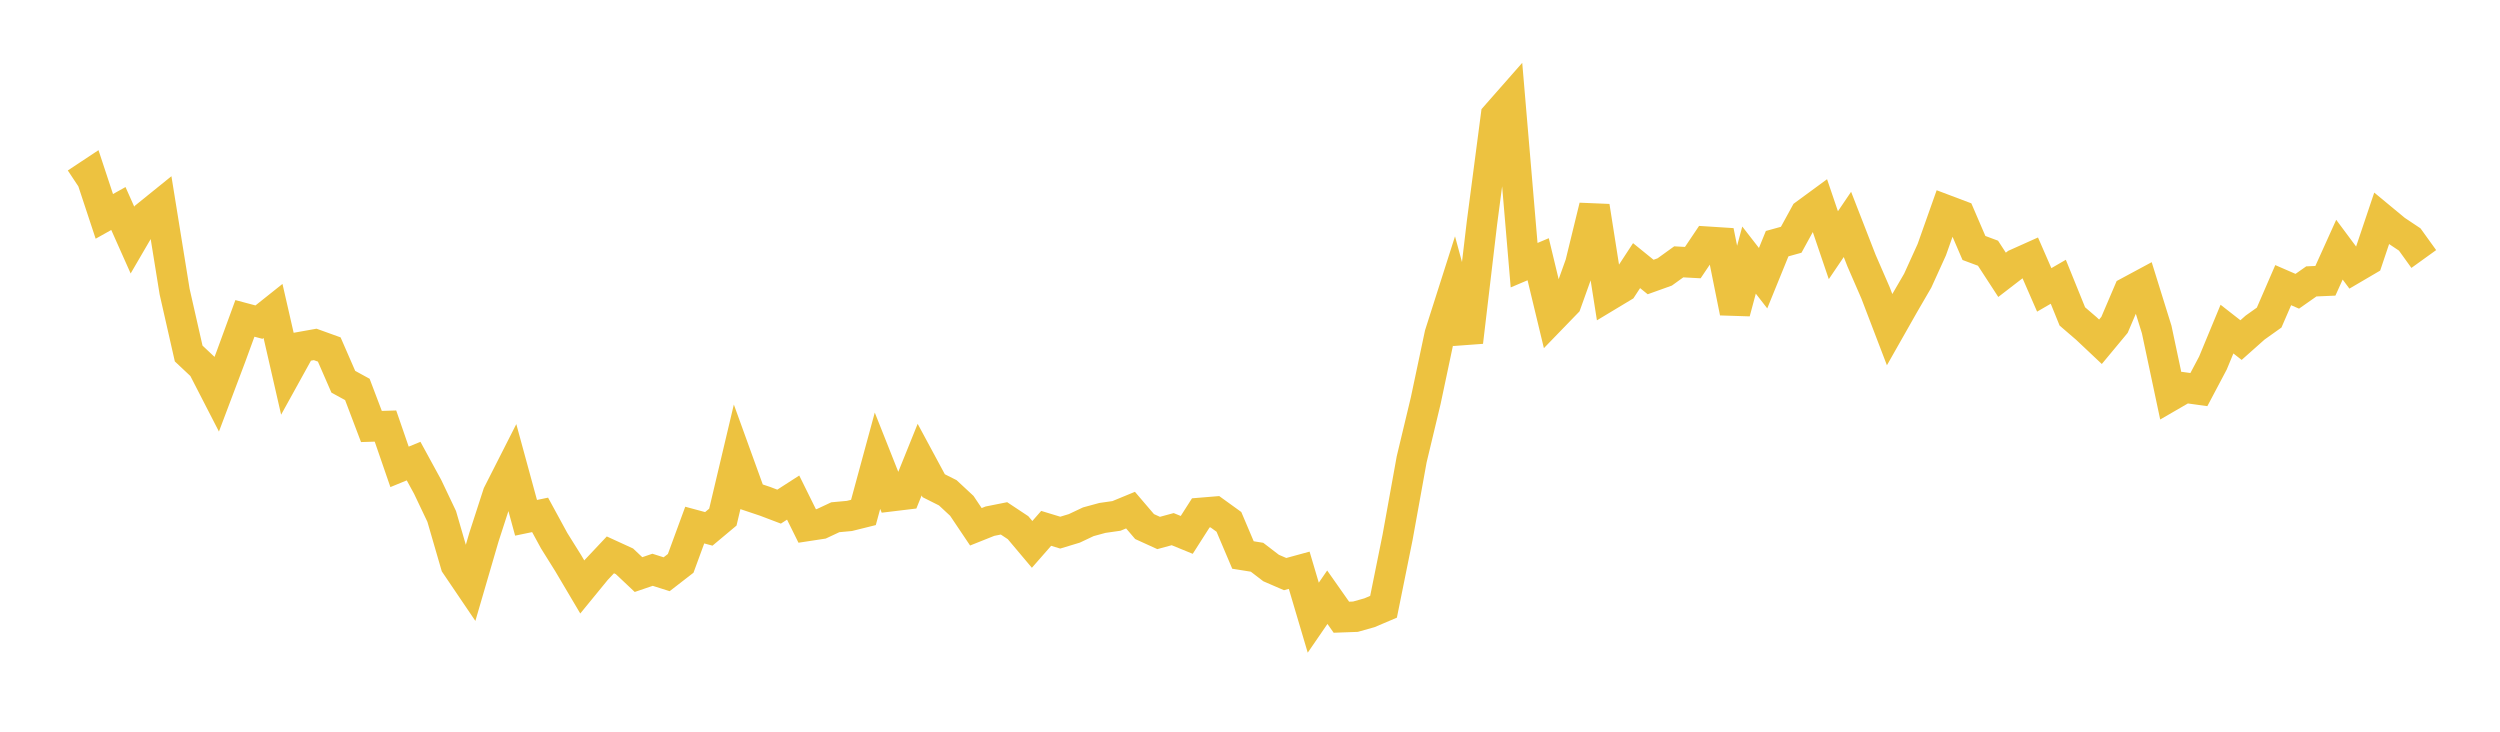 <svg width="164" height="48" xmlns="http://www.w3.org/2000/svg" xmlns:xlink="http://www.w3.org/1999/xlink"><path fill="none" stroke="rgb(237,194,64)" stroke-width="2" d="M5,12.016L5.922,11.406L6.844,14.195L7.766,13.678L8.689,15.749L9.611,14.166L10.533,13.421L11.455,19.129L12.377,23.19L13.299,24.057L14.222,25.851L15.144,23.408L16.066,20.887L16.988,21.132L17.91,20.398L18.832,24.428L19.754,22.759L20.677,22.594L21.599,22.927L22.521,25.042L23.443,25.547L24.365,27.978L25.287,27.949L26.21,30.626L27.132,30.248L28.054,31.938L28.976,33.877L29.898,37.051L30.82,38.412L31.743,35.248L32.665,32.403L33.587,30.587L34.509,33.968L35.431,33.776L36.353,35.469L37.275,36.945L38.198,38.505L39.12,37.378L40.042,36.399L40.964,36.822L41.886,37.692L42.808,37.378L43.731,37.67L44.653,36.956L45.575,34.445L46.497,34.694L47.419,33.923L48.341,30.029L49.263,32.576L50.186,32.885L51.108,33.235L52.03,32.641L52.952,34.504L53.874,34.363L54.796,33.931L55.719,33.846L56.641,33.617L57.563,30.224L58.485,32.548L59.407,32.437L60.329,30.152L61.251,31.863L62.174,32.327L63.096,33.184L64.018,34.557L64.94,34.189L65.862,34.005L66.784,34.616L67.707,35.712L68.629,34.66L69.551,34.941L70.473,34.662L71.395,34.227L72.317,33.976L73.24,33.844L74.162,33.464L75.084,34.543L76.006,34.963L76.928,34.712L77.85,35.089L78.772,33.645L79.695,33.569L80.617,34.235L81.539,36.408L82.461,36.555L83.383,37.262L84.305,37.661L85.228,37.409L86.15,40.52L87.072,39.177L87.994,40.489L88.916,40.456L89.838,40.196L90.76,39.804L91.683,35.237L92.605,30.135L93.527,26.286L94.449,21.929L95.371,19.037L96.293,22.438L97.216,14.624L98.138,7.591L99.06,6.543L99.982,17.396L100.904,17.006L101.826,20.837L102.749,19.884L103.671,17.309L104.593,13.533L105.515,19.391L106.437,18.836L107.359,17.425L108.281,18.172L109.204,17.841L110.126,17.177L111.048,17.227L111.97,15.854L112.892,15.913L113.814,20.495L114.737,17.062L115.659,18.249L116.581,15.984L117.503,15.729L118.425,14.045L119.347,13.369L120.269,16.085L121.192,14.721L122.114,17.091L123.036,19.213L123.958,21.624L124.88,19.998L125.802,18.411L126.725,16.379L127.647,13.776L128.569,14.124L129.491,16.267L130.413,16.611L131.335,18.028L132.257,17.318L133.18,16.904L134.102,19.017L135.024,18.483L135.946,20.758L136.868,21.551L137.79,22.42L138.713,21.309L139.635,19.15L140.557,18.654L141.479,21.616L142.401,25.963L143.323,25.429L144.246,25.557L145.168,23.815L146.09,21.589L147.012,22.309L147.934,21.49L148.856,20.834L149.778,18.706L150.701,19.107L151.623,18.46L152.545,18.42L153.467,16.379L154.389,17.618L155.311,17.077L156.234,14.332L157.156,15.095L158.078,15.71L159,16.991"></path></svg>